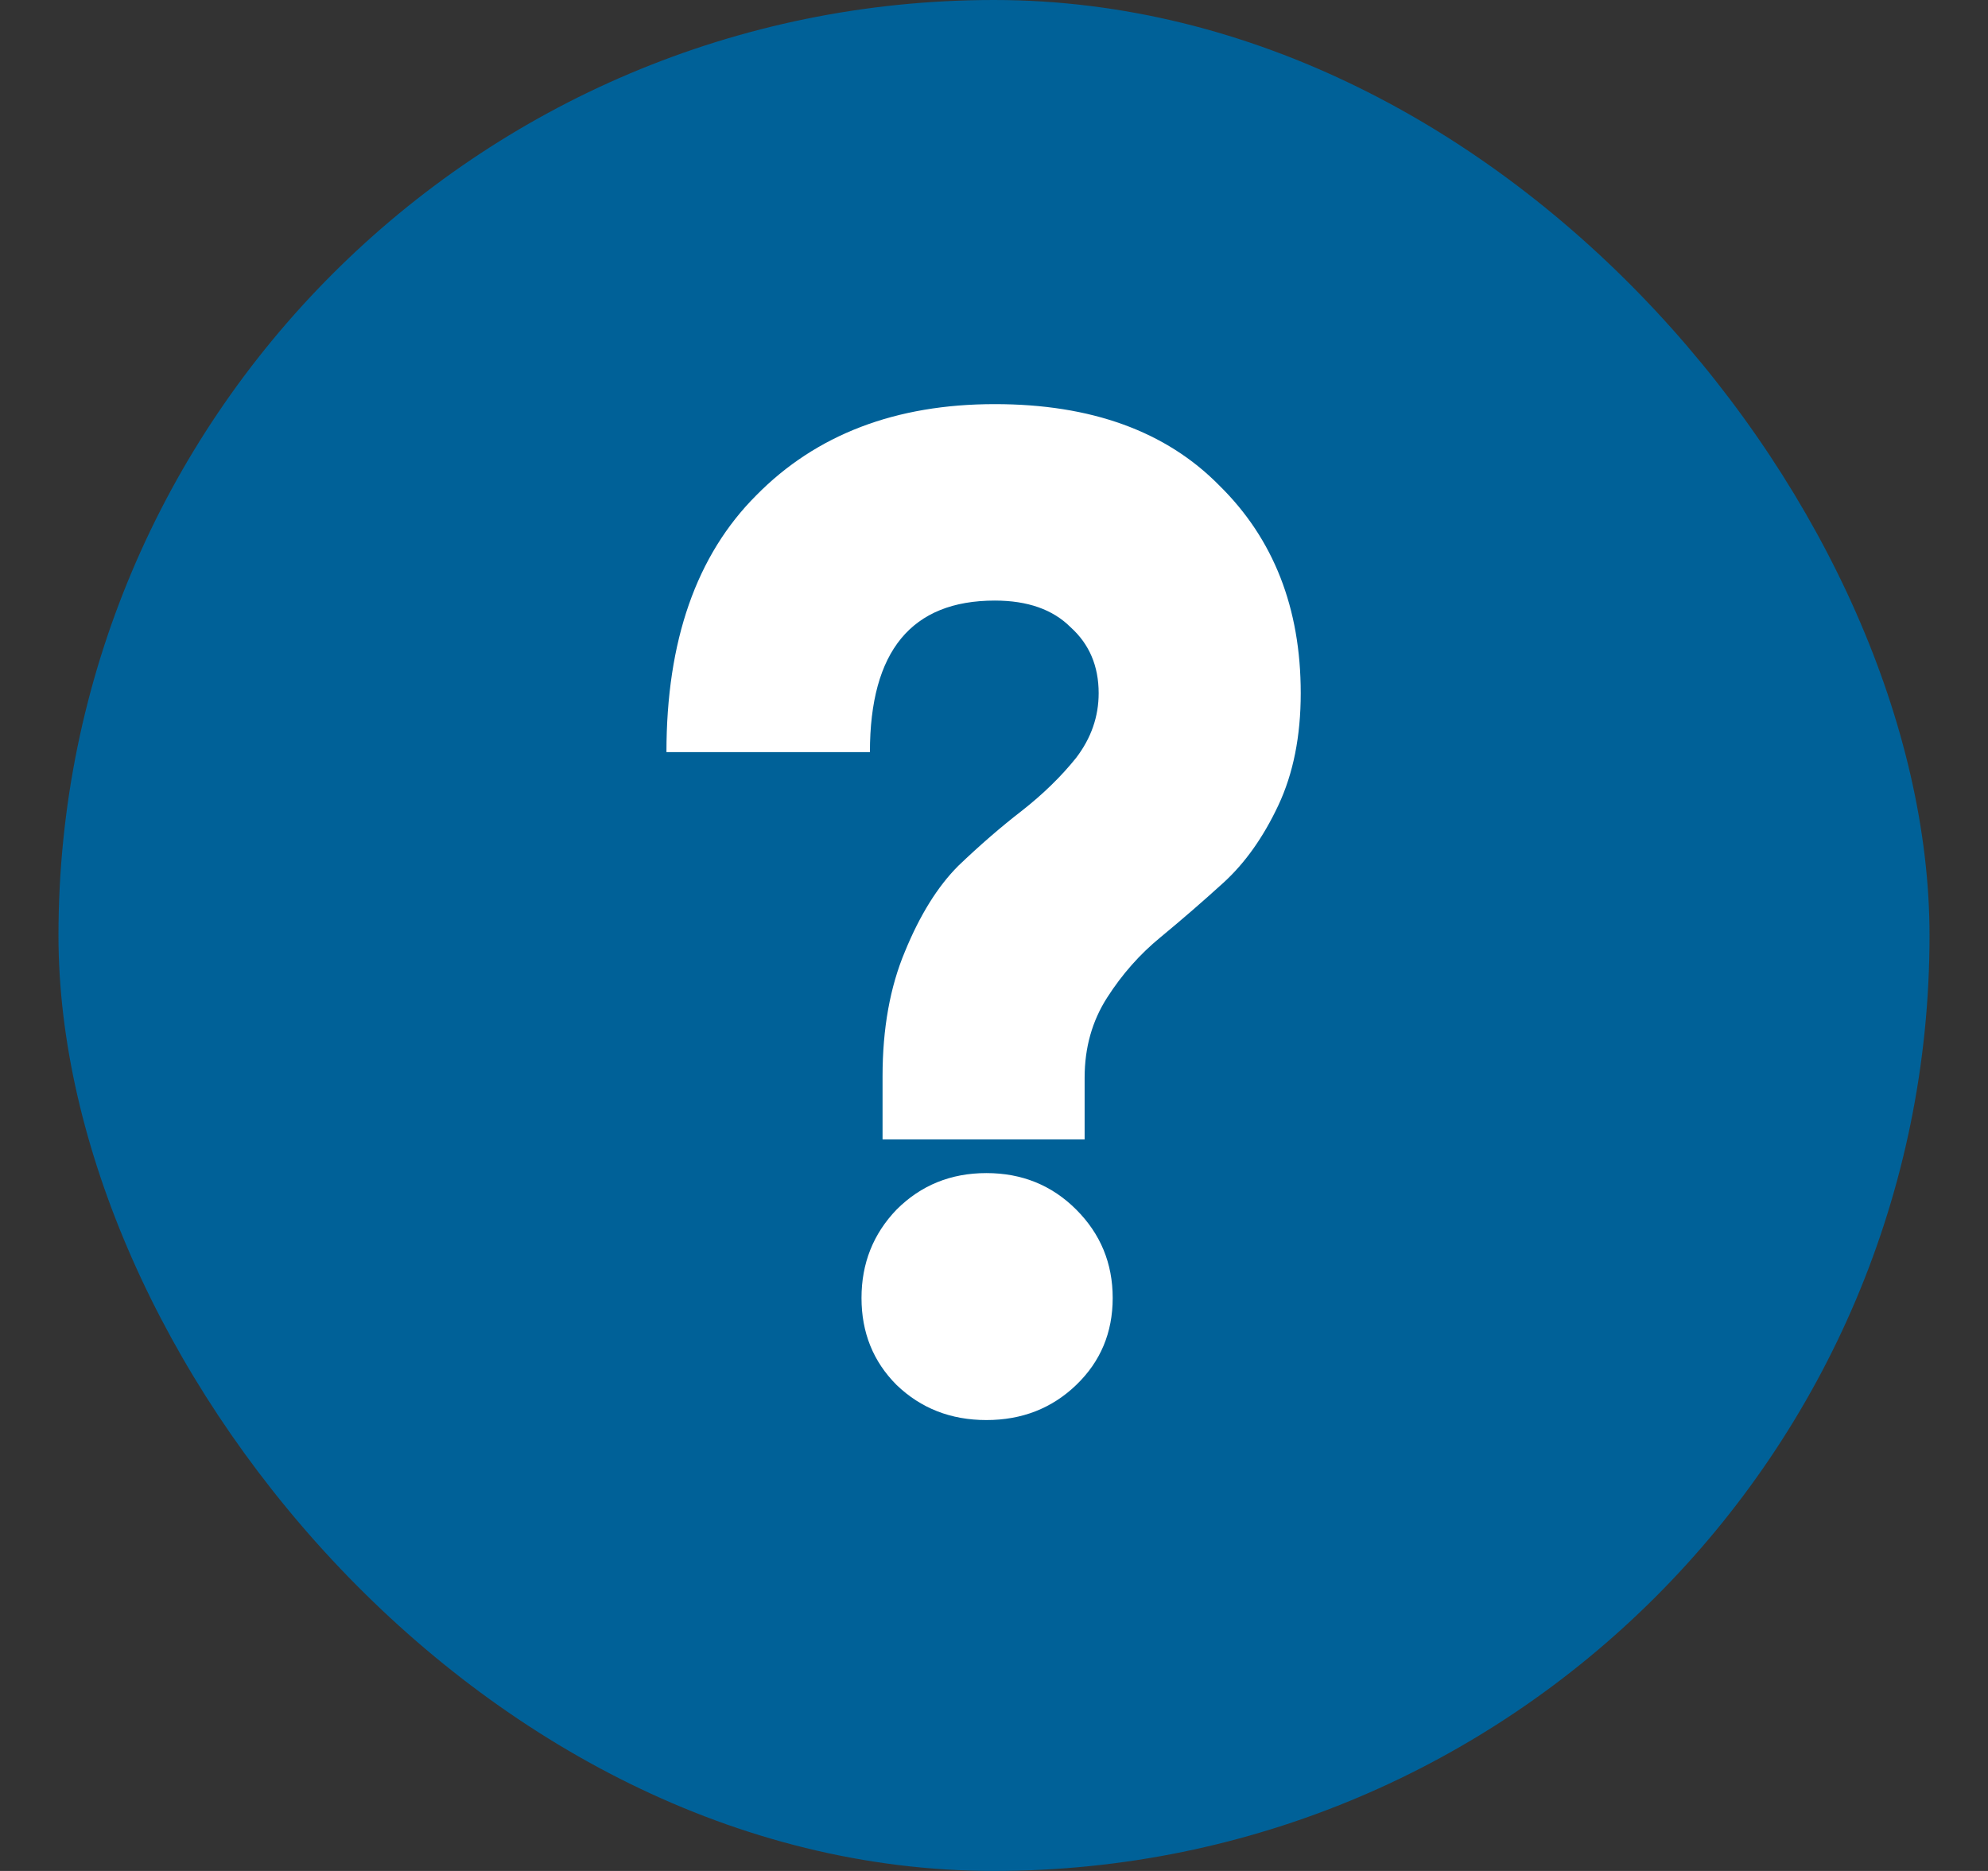 <svg width="17" height="16" viewBox="0 0 17 16" fill="none" xmlns="http://www.w3.org/2000/svg">
<rect x="0" y="0" width="17" height="16" fill="#333333" stroke="none"/>
<rect x="0.5" width="16" height="16" rx="8" fill="#006198"/>
<path d="M7.547 9.744V9.204C7.547 8.796 7.611 8.44 7.739 8.136C7.867 7.824 8.019 7.58 8.195 7.404C8.379 7.228 8.559 7.072 8.735 6.936C8.919 6.792 9.075 6.64 9.203 6.48C9.331 6.312 9.395 6.128 9.395 5.928C9.395 5.696 9.315 5.508 9.155 5.364C9.003 5.212 8.787 5.136 8.507 5.136C7.795 5.136 7.439 5.568 7.439 6.432H5.699C5.699 5.48 5.955 4.748 6.467 4.236C6.979 3.716 7.659 3.456 8.507 3.456C9.331 3.456 9.971 3.688 10.427 4.152C10.891 4.608 11.123 5.2 11.123 5.928C11.123 6.296 11.059 6.616 10.931 6.888C10.803 7.16 10.647 7.38 10.463 7.548C10.287 7.708 10.107 7.864 9.923 8.016C9.747 8.16 9.595 8.332 9.467 8.532C9.339 8.732 9.275 8.96 9.275 9.216V9.744H7.547ZM9.203 11.844C8.995 12.044 8.739 12.144 8.435 12.144C8.131 12.144 7.875 12.044 7.667 11.844C7.467 11.644 7.367 11.396 7.367 11.1C7.367 10.804 7.467 10.552 7.667 10.344C7.875 10.136 8.131 10.032 8.435 10.032C8.739 10.032 8.995 10.136 9.203 10.344C9.411 10.552 9.515 10.804 9.515 11.1C9.515 11.396 9.411 11.644 9.203 11.844Z" fill="white"/>
</svg>
